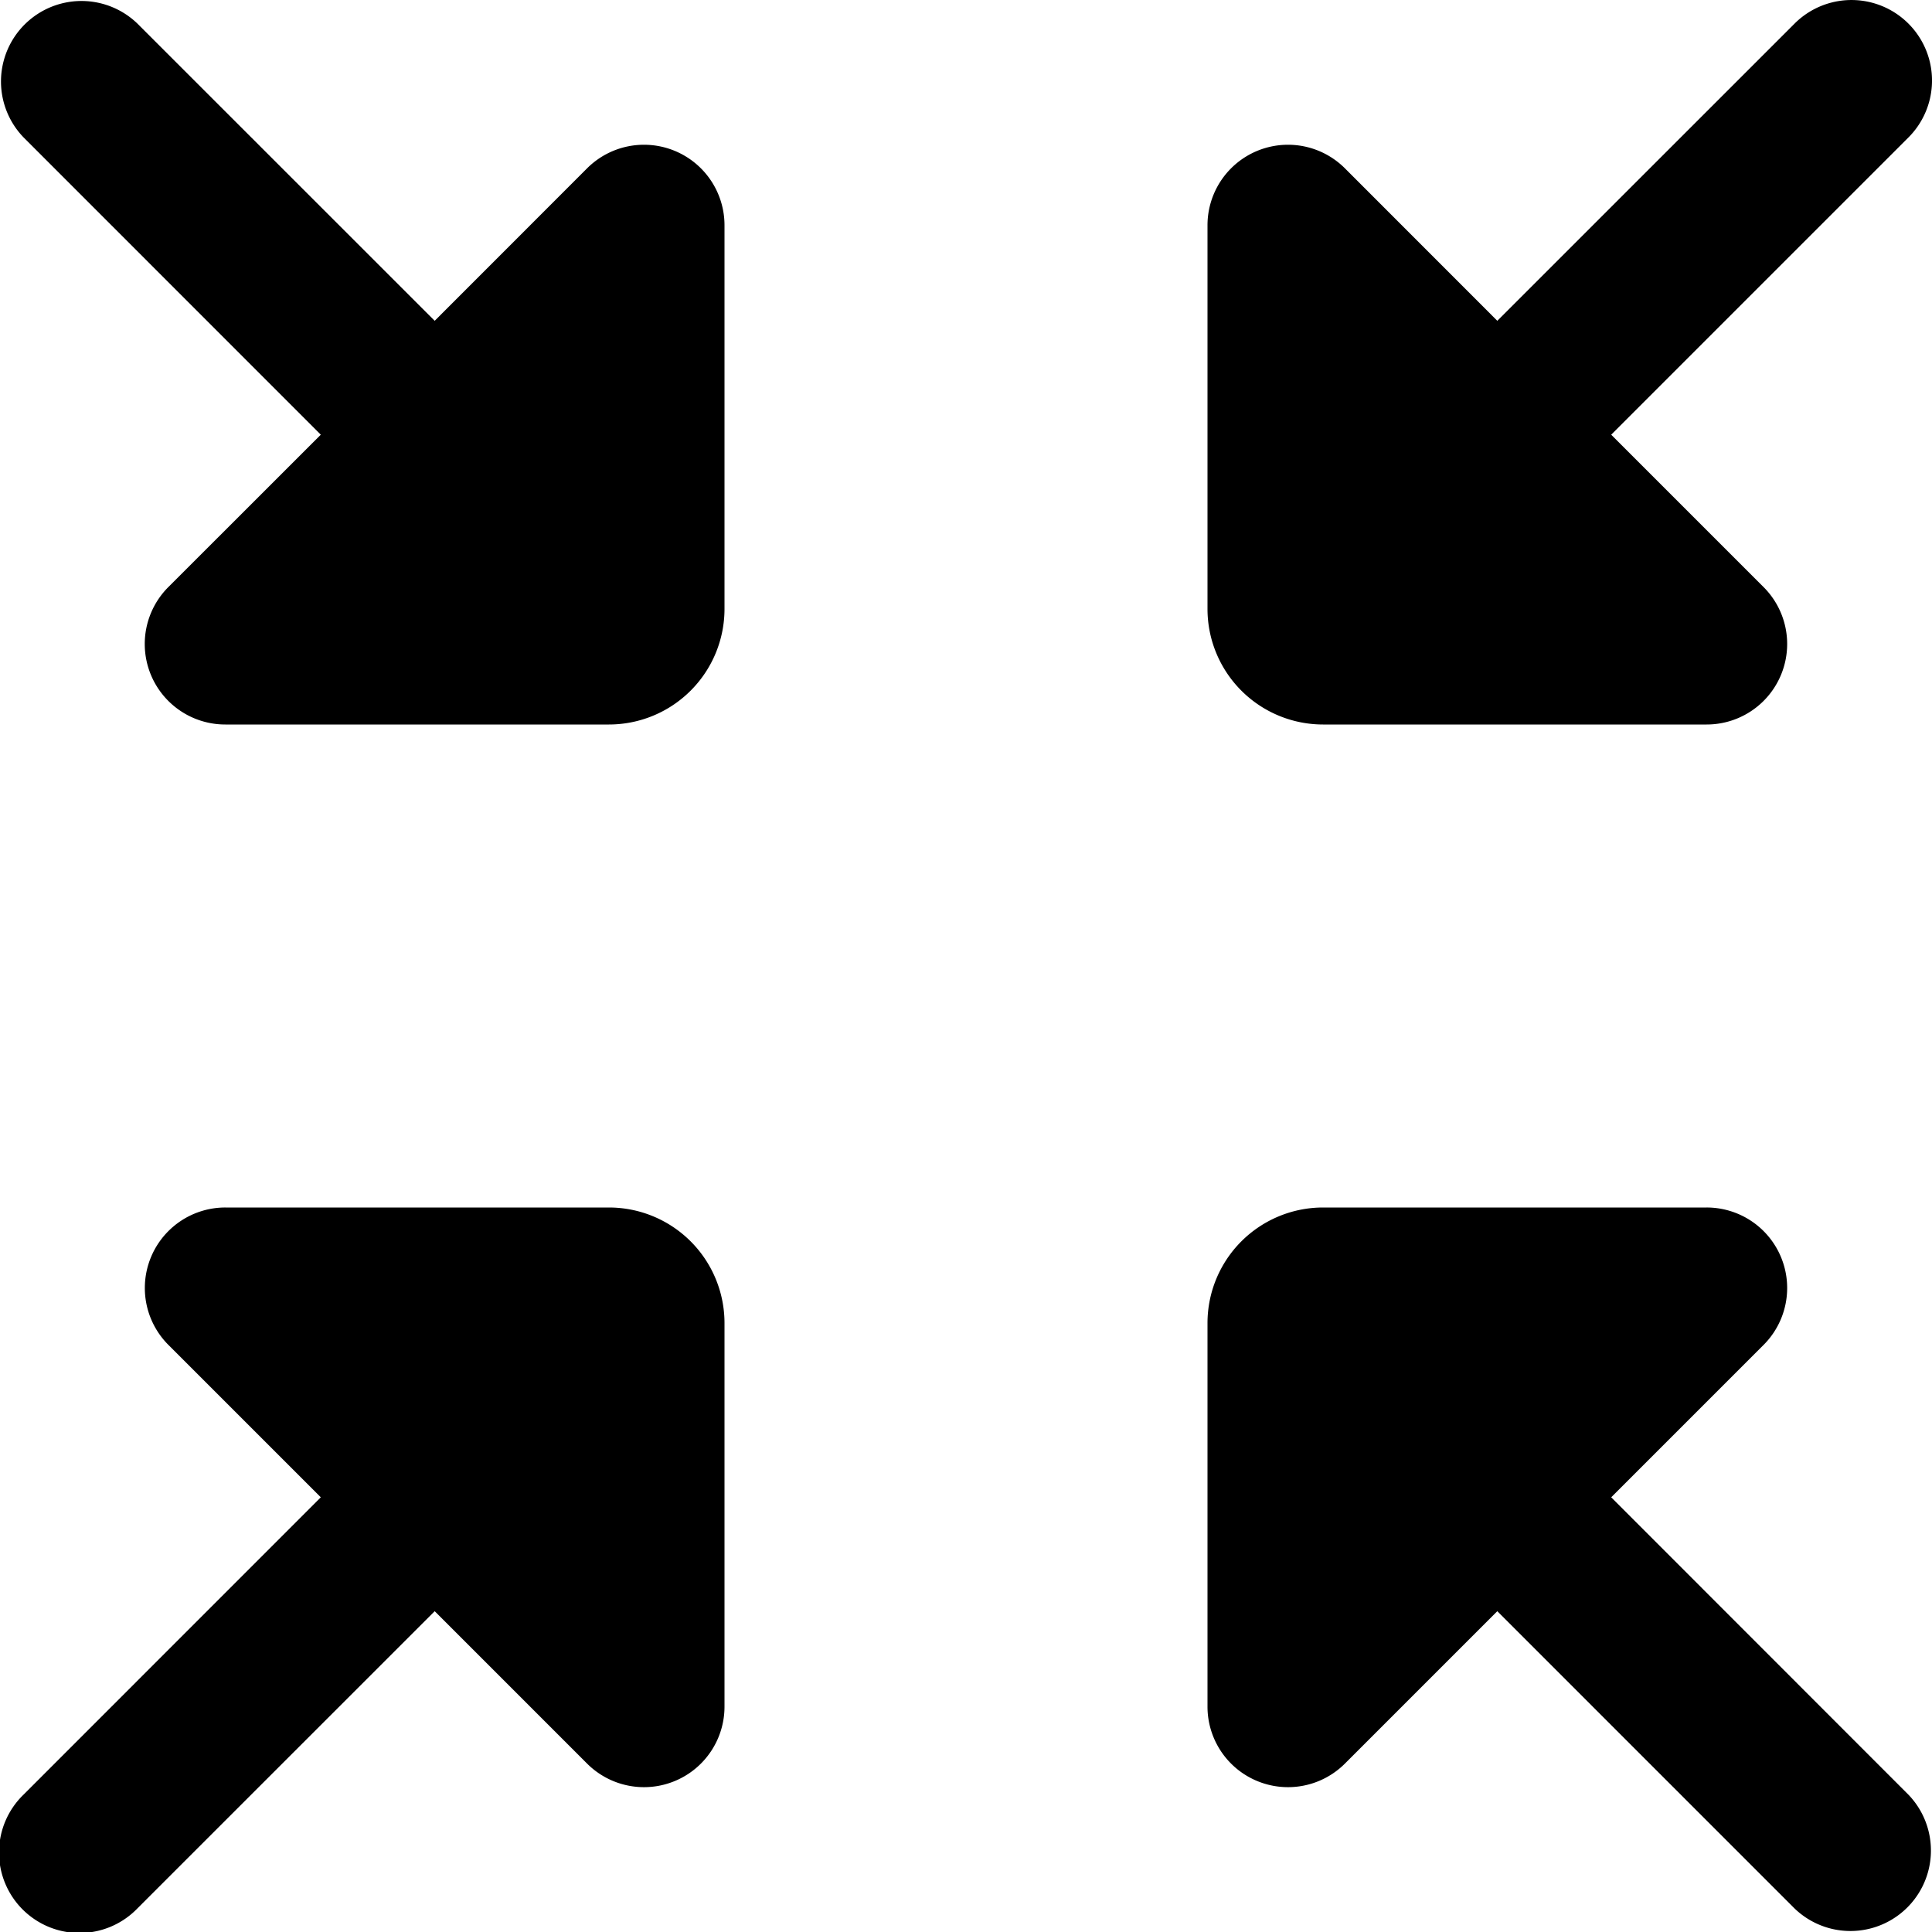 <?xml version="1.0" encoding="UTF-8"?>
<svg xmlns="http://www.w3.org/2000/svg" id="Outline" viewBox="0 0 24 24" width="512" height="512"><path d="M7.293,2.091,5.4,3.985,1.707.293A1,1,0,0,0,.293,1.707L3.985,5.4,2.091,7.293A1,1,0,0,0,2.8,9H7.564A1.436,1.436,0,0,0,9,7.564V2.8A1,1,0,0,0,7.293,2.091Z"/><path d="M20.015,18.6l1.894-1.894A1,1,0,0,0,21.2,15H16.436A1.436,1.436,0,0,0,15,16.436V21.2a1,1,0,0,0,1.707.708L18.6,20.015l3.692,3.692a1,1,0,0,0,1.414-1.414Z"/><path d="M16.436,9H21.2a1,1,0,0,0,.708-1.707L20.015,5.4l3.692-3.692A1,1,0,0,0,22.293.293L18.6,3.985,16.707,2.091A1,1,0,0,0,15,2.8V7.564A1.436,1.436,0,0,0,16.436,9Z"/><path d="M7.564,15H2.8a1,1,0,0,0-.708,1.707L3.985,18.6.293,22.293a1,1,0,1,0,1.414,1.414L5.4,20.015l1.894,1.894A1,1,0,0,0,9,21.2V16.436A1.436,1.436,0,0,0,7.564,15Z"/></svg>
